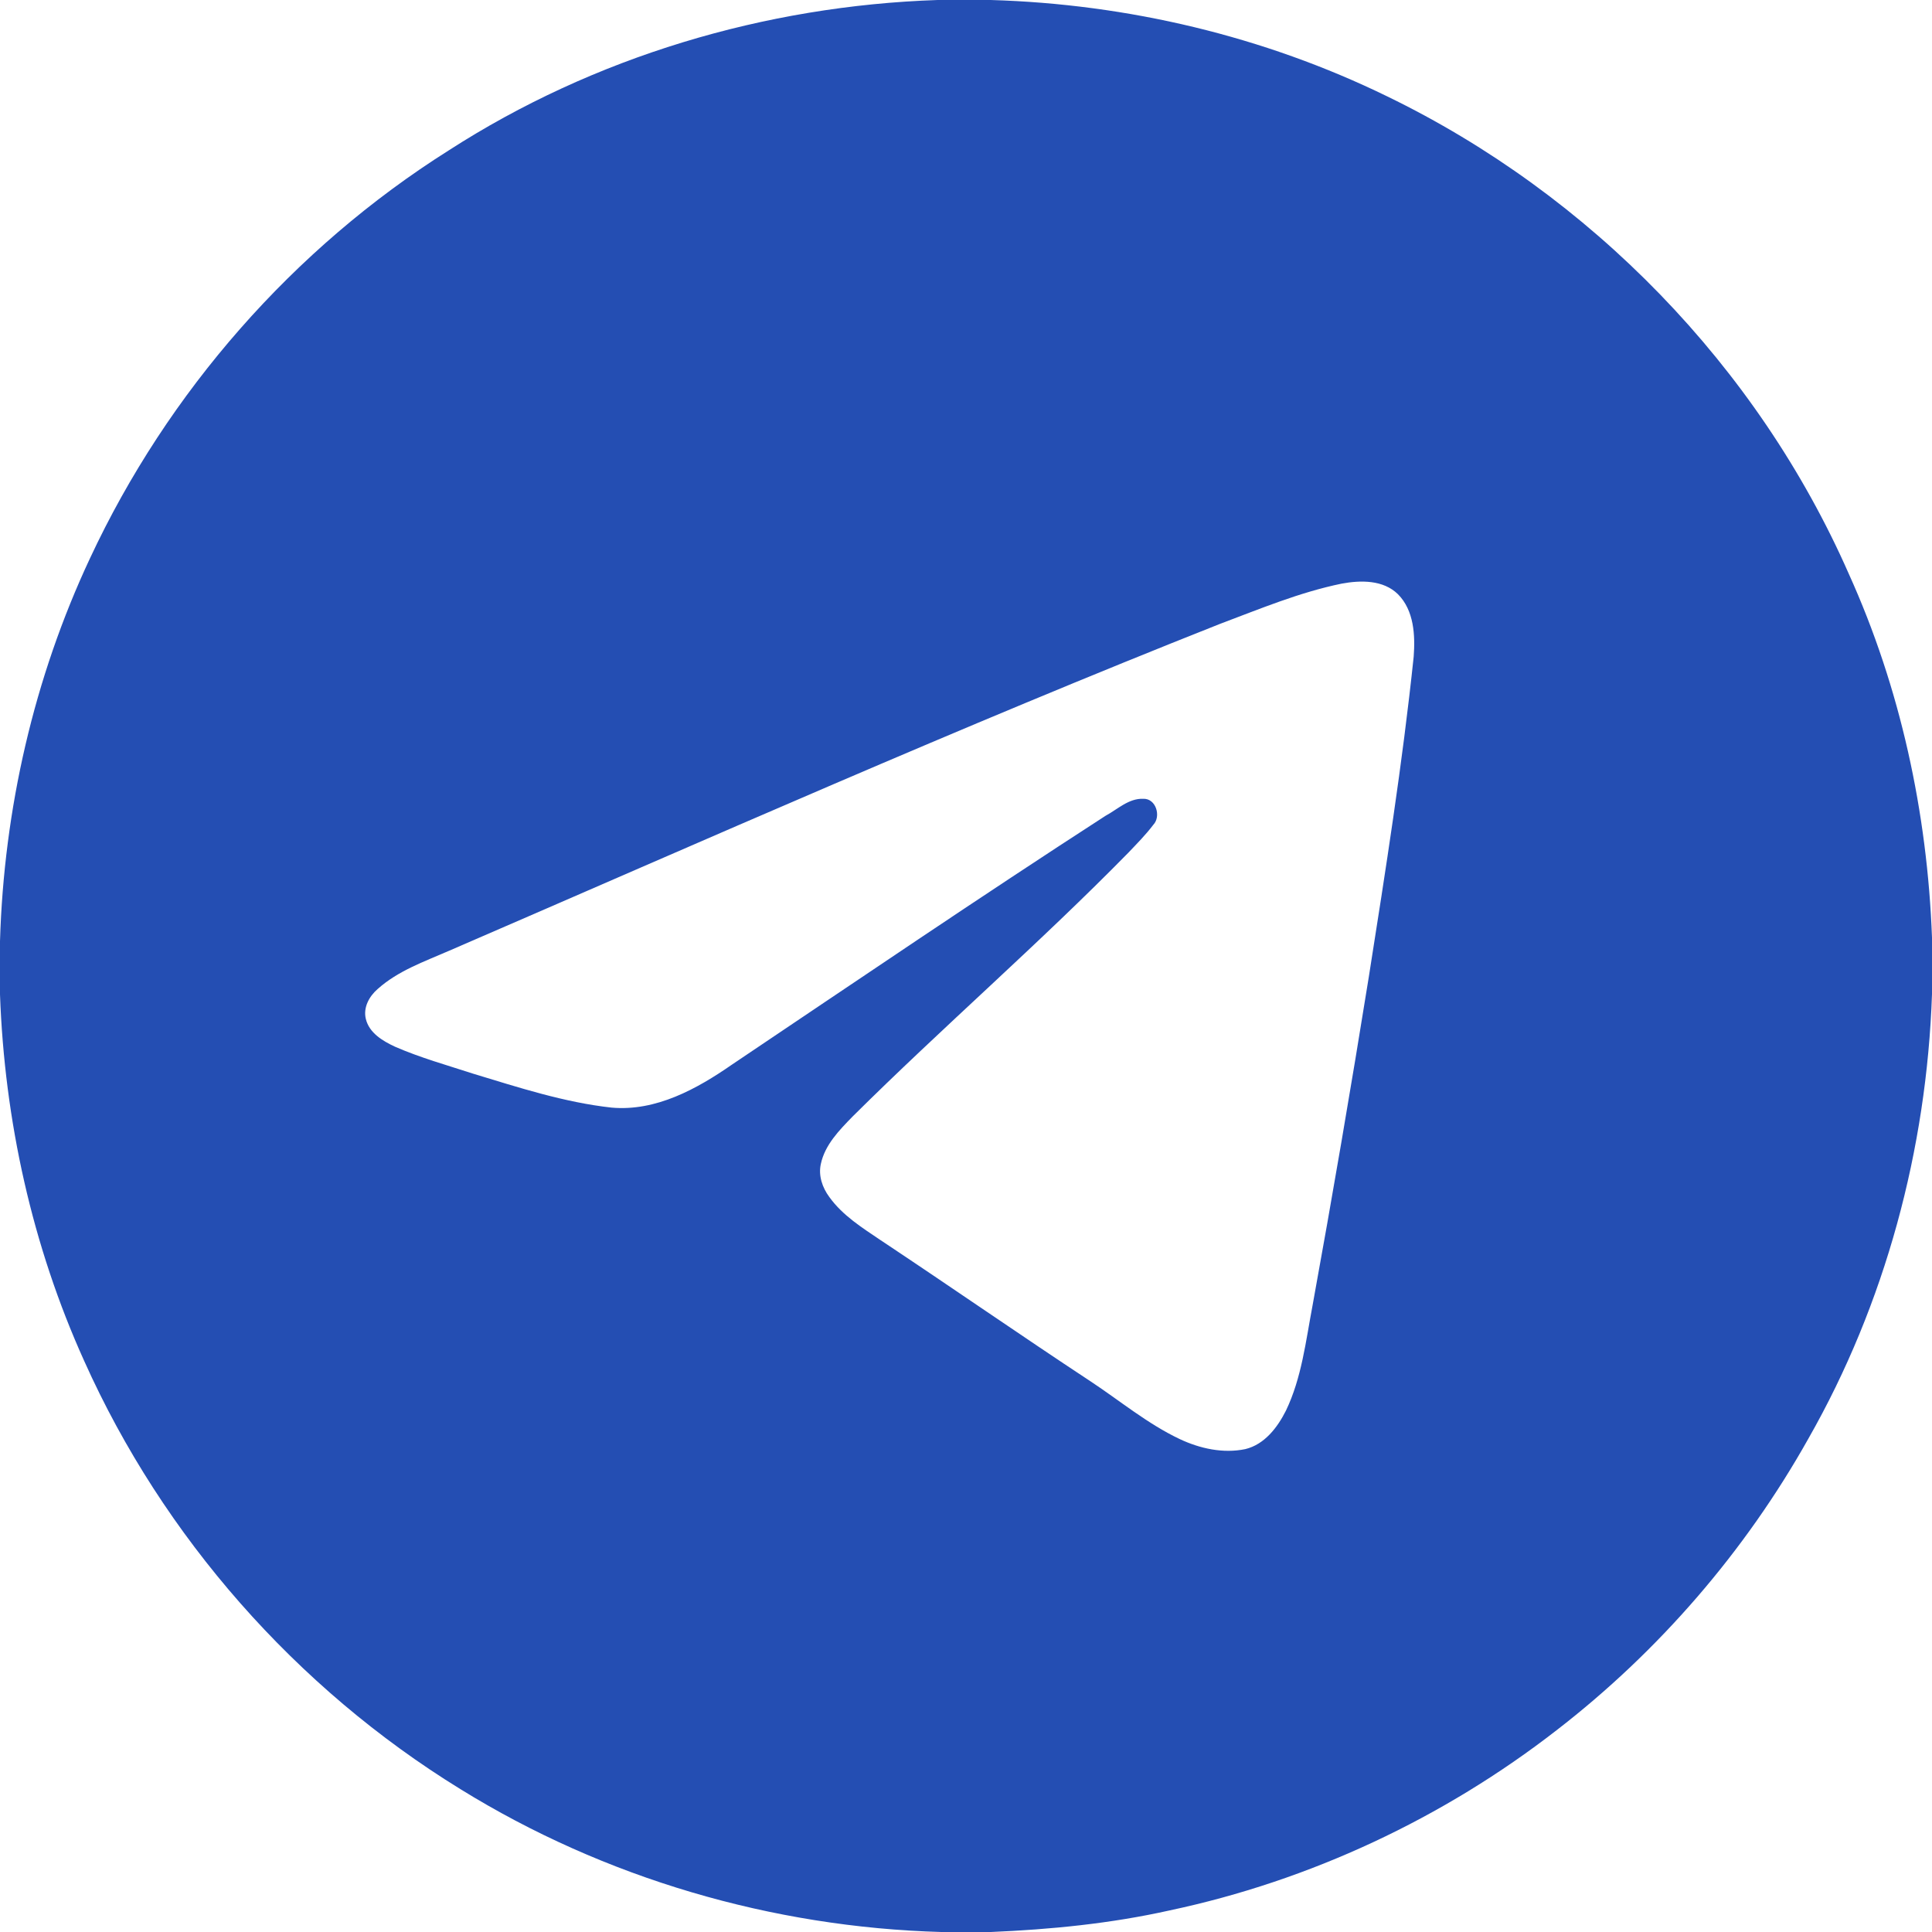 <svg xmlns="http://www.w3.org/2000/svg" width="25" height="25" viewBox="0 0 512 512"><path fill="#244EB3" d="M248.46 0h14.09c36.28 1.06 72.38 9.59 105.03 25.52 53.9 26.12 98.21 71.65 122.35 126.51 13.71 30.27 20.83 63.31 22.07 96.46v14.95c-1.42 41.13-12.37 82.03-32.77 117.83-16.76 29.87-39.6 56.31-66.71 77.25-30.05 23.33-65.37 39.88-102.61 47.77-15.54 3.47-31.44 5.04-47.33 5.71h-13.11c-44.84-1.25-89.31-14.26-127.47-37.87-43.52-26.79-78.78-66.8-99.68-113.45C8.53 330.19 1.2 296.94 0 263.53v-14.1c1.04-34.98 8.99-69.79 23.86-101.5 20.57-44.06 53.89-82.09 95.02-108.05C157.37 15.06 202.75 1.54 248.46 0m107.09 154.67c-11.12 2.28-21.65 6.69-32.25 10.67-68.78 27.23-136.4 57.26-204.28 86.62-6.57 2.87-13.56 5.3-18.97 10.17-2.22 1.93-3.84 4.89-3.1 7.9.89 3.71 4.47 5.84 7.69 7.34 6.75 2.95 13.86 4.92 20.85 7.2 12.01 3.64 24.07 7.58 36.6 8.96 11.75 1.04 22.59-4.94 31.92-11.42 32.9-22.1 65.68-44.39 98.96-65.91 3.2-1.72 6.14-4.66 10-4.51 3.4-.13 4.8 4.68 2.66 6.9-1.99 2.63-4.32 4.98-6.59 7.37-23.62 24.09-49.17 46.18-73.11 69.95-3.5 3.6-7.32 7.47-8.4 12.56-.69 3.09.41 6.27 2.25 8.75 3.51 4.9 8.71 8.14 13.62 11.46 18.6 12.35 36.94 25.09 55.59 37.38 7.83 5.17 15.11 11.26 23.63 15.3 5.36 2.53 11.52 3.89 17.4 2.67 5.1-1.23 8.53-5.74 10.77-10.2 4.19-8.72 5.26-18.46 7.05-27.86 5.27-28.97 10.24-58 14.91-87.08 4.44-28.21 8.91-56.44 11.89-84.85.43-5.68.1-12.26-4.15-16.55-3.92-3.86-9.9-3.75-14.94-2.82"/></svg>